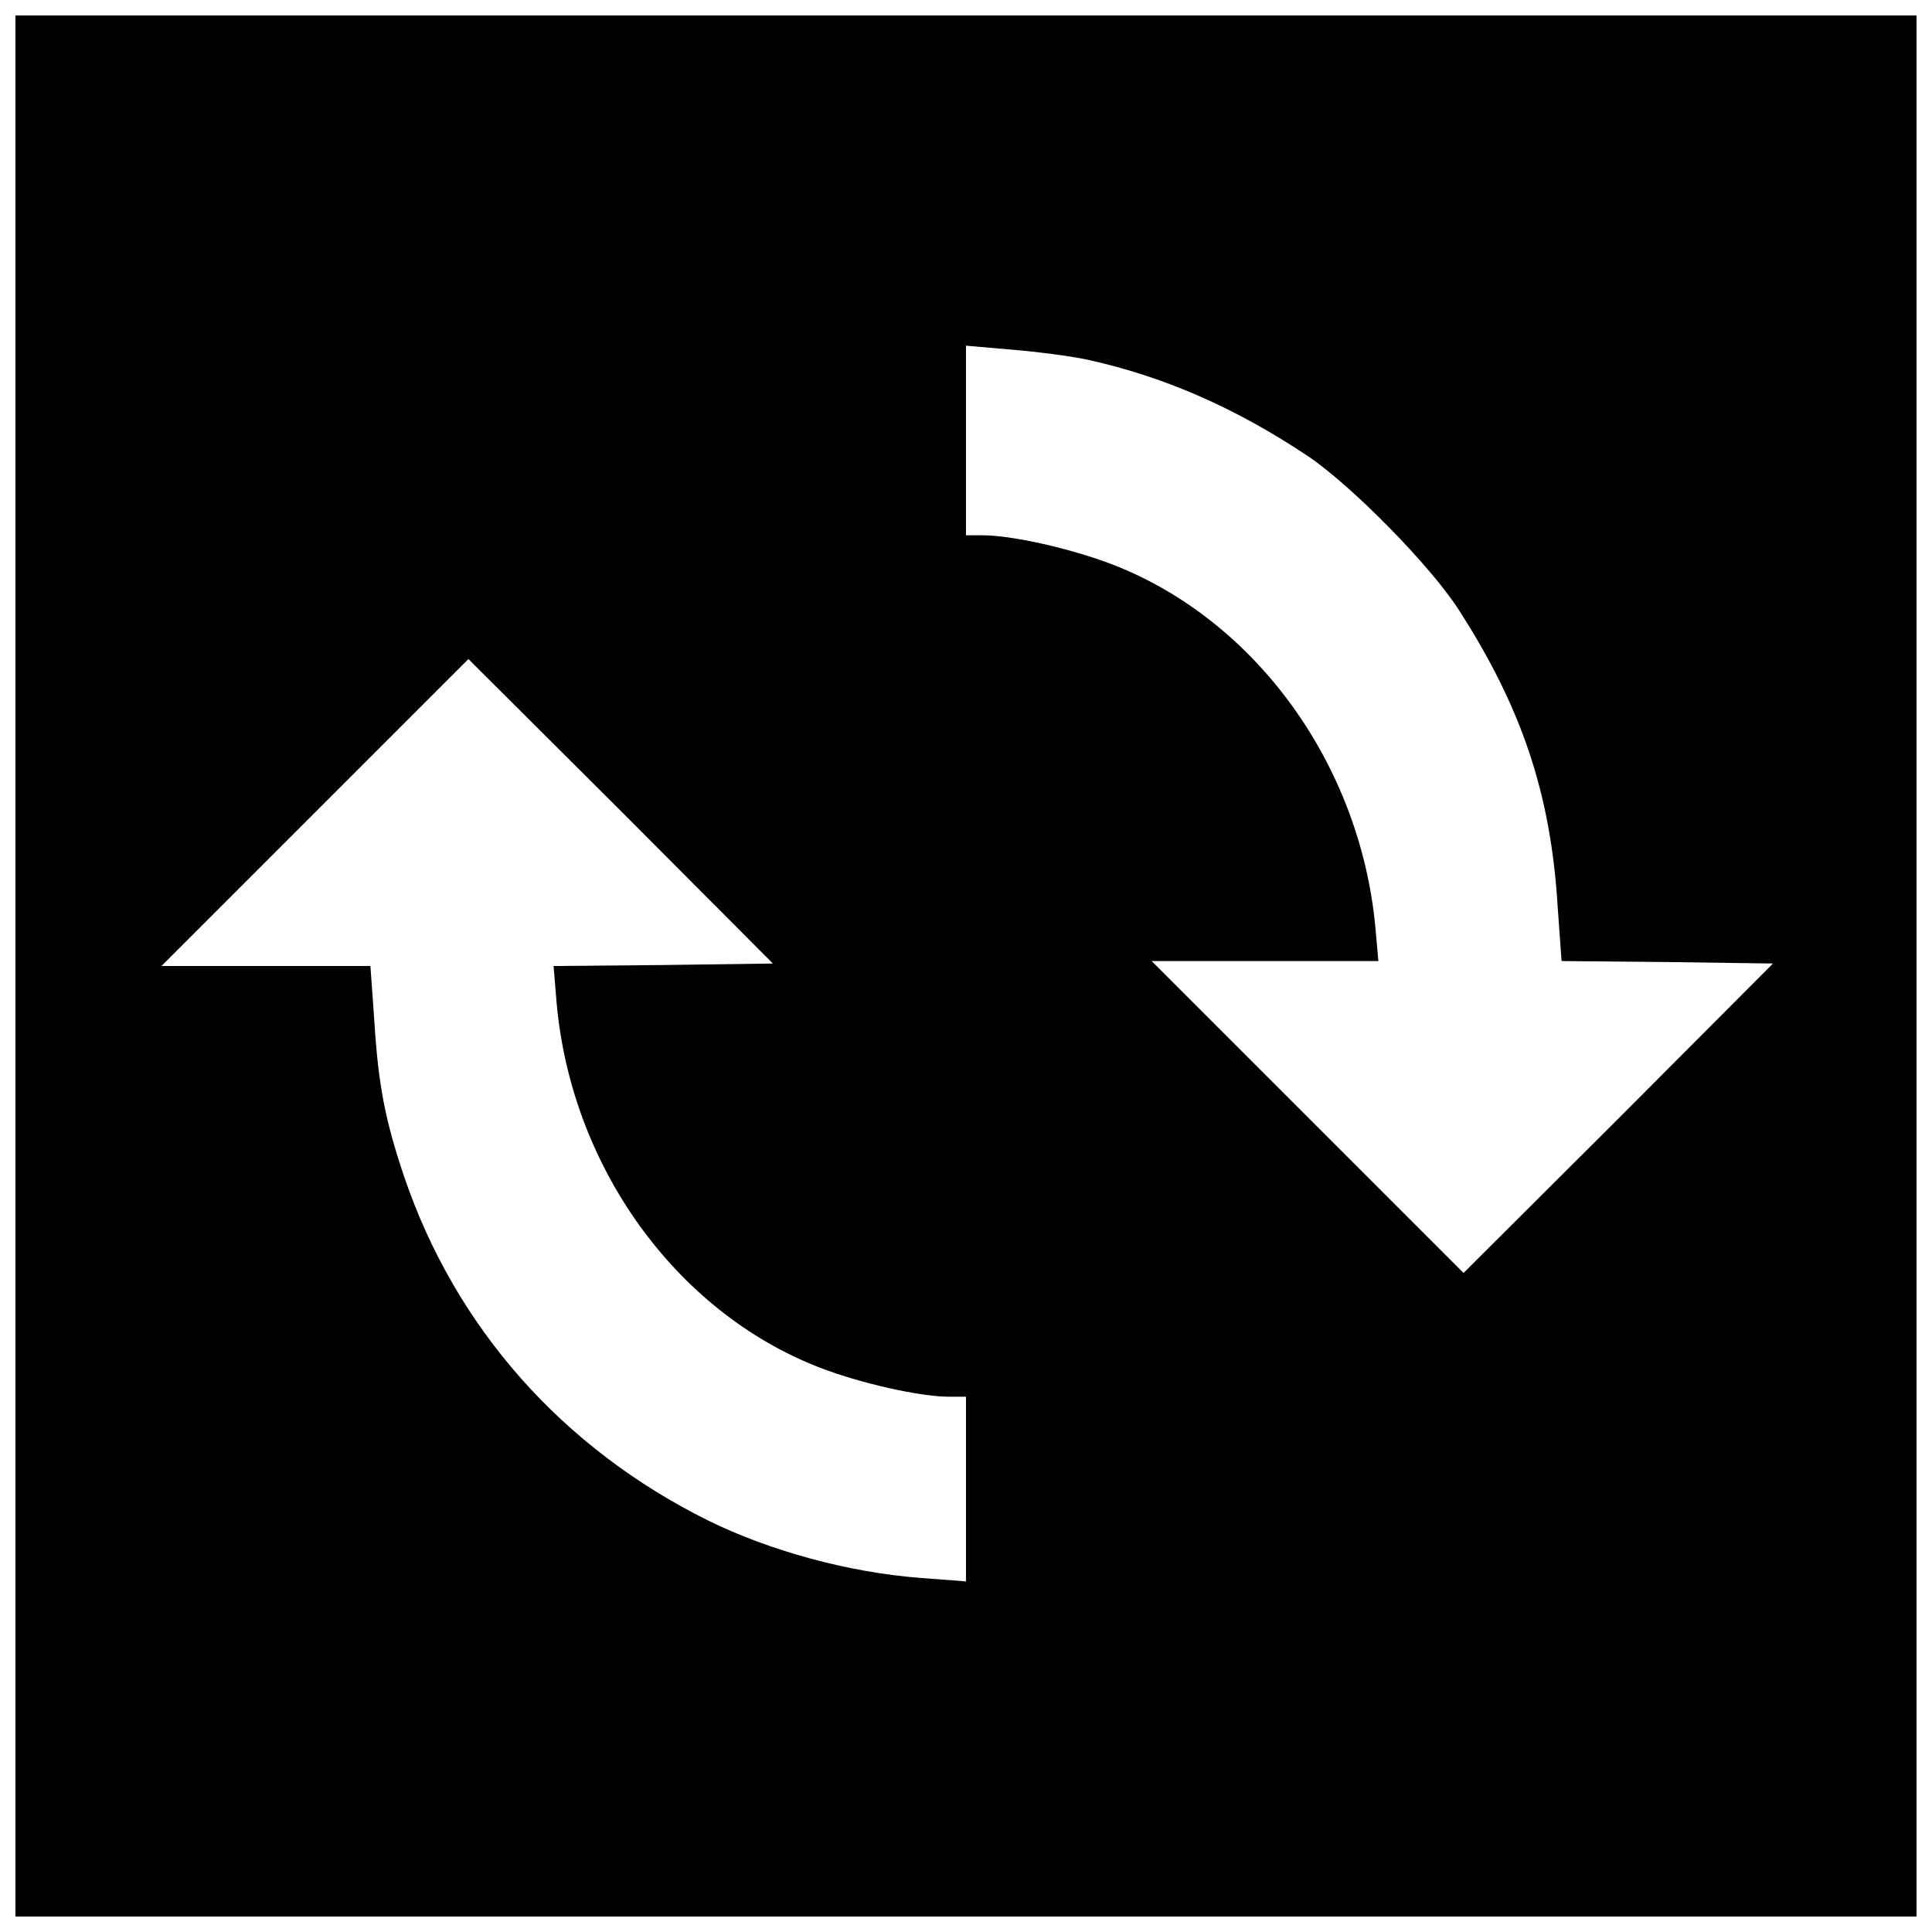 <?xml version="1.0" encoding="UTF-8"?>
<!-- Uploaded to: SVG Repo, www.svgrepo.com, Generator: SVG Repo Mixer Tools -->
<svg width="800px" height="800px" version="1.1" viewBox="144 144 512 512" xmlns="http://www.w3.org/2000/svg">
 <defs>
  <clipPath id="a">
   <path d="m148.09 148.09h503.81v503.81h-503.81z"/>
  </clipPath>
 </defs>
 <g clip-path="url(#a)">
  <path d="m148.09 400v251.91h503.81v-503.81h-503.81zm283.92-160.72c20.336 4.461 39.359 12.727 58.777 25.715 11.414 7.742 32.145 28.734 39.754 40.539 16.664 25.848 24.402 48.676 26.238 78.457l1.051 14.695 27.945 0.262 28.078 0.395-40.934 41.066-41.066 40.934-82.656-82.656h60.086l-0.789-8.922c-4.066-43.297-31.75-81.477-69.668-96.168-10.891-4.199-26.633-7.742-34.375-7.742h-4.461v-50.25l12.07 1.051c6.559 0.523 15.613 1.707 19.941 2.625zm-112.18 160.46-29.125 0.262 0.789 9.578c3.805 43.426 31.488 82 69.668 96.824 10.891 4.199 26.633 7.742 34.375 7.742h4.461v48.938l-12.07-0.918c-18.895-1.441-39.754-7.086-56.285-15.219-38.574-19.156-66.914-51.035-80.559-91.184-4.984-14.824-6.824-24.141-7.871-41.066l-1.051-14.695h-55.367l81.344-81.344 40.41 40.277 40.277 40.41z"/>
 </g>
</svg>